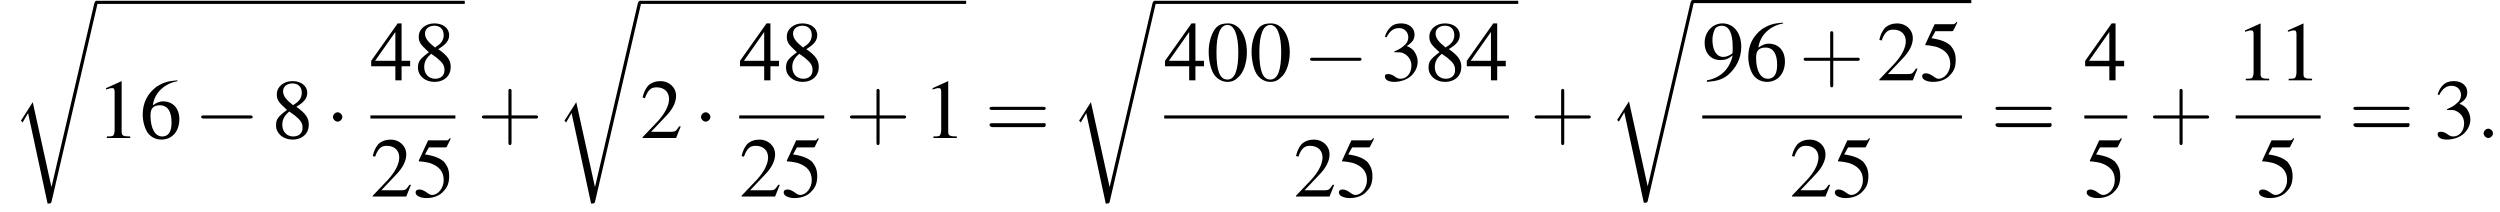 <?xml version='1.0' encoding='UTF-8'?>
<!---9.4-->
<svg version='1.1' xmlns='http://www.w3.org/2000/svg' xmlns:xlink='http://www.w3.org/1999/xlink' width='320.6pt' height='27.2pt' viewBox='76.3 81.1 320.6 27.2'>
<defs>
<path id='g17-43' d='M4.4-2.5H7.5C7.6-2.5 7.8-2.5 7.8-2.7S7.6-2.9 7.5-2.9H4.4V-6C4.4-6.1 4.4-6.3 4.2-6.3S4-6.1 4-6V-2.9H1C.8-2.9 .6-2.9 .6-2.7S.8-2.5 1-2.5H4V.5C4 .7 4 .9 4.2 .9S4.4 .7 4.4 .5V-2.5Z'/>
<path id='g17-61' d='M7.5-3.6C7.6-3.6 7.8-3.6 7.8-3.8S7.6-4 7.5-4H1C.8-4 .6-4 .6-3.8S.8-3.6 1-3.6H7.5ZM7.5-1.4C7.6-1.4 7.8-1.4 7.8-1.7S7.6-1.9 7.5-1.9H1C.8-1.9 .6-1.9 .6-1.7S.8-1.4 1-1.4H7.5Z'/>
<use id='g16-48' xlink:href='#g8-48'/>
<use id='g16-49' xlink:href='#g8-49'/>
<use id='g16-50' xlink:href='#g8-50'/>
<use id='g16-51' xlink:href='#g8-51'/>
<use id='g16-52' xlink:href='#g8-52'/>
<use id='g16-53' xlink:href='#g8-53'/>
<use id='g16-54' xlink:href='#g8-54'/>
<use id='g16-56' xlink:href='#g8-56'/>
<use id='g16-57' xlink:href='#g8-57'/>
<path id='g8-48' d='M2.8-7.3C2.2-7.3 1.7-7.2 1.3-6.8C.7-6.2 .3-4.9 .3-3.7C.3-2.5 .6-1.2 1.1-.6C1.5-.1 2.1 .2 2.7 .2C3.3 .2 3.7 0 4.1-.4C4.8-1 5.2-2.3 5.2-3.6C5.2-5.8 4.2-7.3 2.8-7.3ZM2.7-7.1C3.6-7.1 4.1-5.8 4.1-3.6S3.7-.1 2.7-.1S1.3-1.3 1.3-3.6C1.3-5.9 1.8-7.1 2.7-7.1Z'/>
<path id='g8-49' d='M3.2-7.3L1.2-6.4V-6.2C1.3-6.3 1.5-6.3 1.5-6.3C1.7-6.4 1.9-6.4 2-6.4C2.2-6.4 2.3-6.3 2.3-5.9V-1C2.3-.7 2.2-.4 2.1-.3C1.9-.2 1.7-.2 1.3-.2V0H4.3V-.2C3.4-.2 3.2-.3 3.2-.8V-7.3L3.2-7.3Z'/>
<path id='g8-50' d='M5.2-1.5L5-1.5C4.6-.9 4.5-.8 4-.8H1.4L3.2-2.7C4.2-3.7 4.6-4.6 4.6-5.4C4.6-6.5 3.7-7.3 2.6-7.3C2-7.3 1.4-7.1 1-6.7C.7-6.3 .5-6 .3-5.2L.6-5.1C1-6.2 1.4-6.5 2.1-6.5C3.1-6.5 3.7-5.9 3.7-5C3.7-4.2 3.2-3.2 2.3-2.2L.3-.1V0H4.6L5.2-1.5Z'/>
<path id='g8-51' d='M1.7-3.6C2.3-3.6 2.6-3.6 2.8-3.5C3.5-3.2 3.9-2.6 3.9-1.9C3.9-.9 3.3-.2 2.5-.2C2.2-.2 2-.3 1.6-.6C1.2-.8 1.1-.8 .9-.8C.6-.8 .5-.7 .5-.5C.5-.1 .9 .2 1.7 .2C2.5 .2 3.4-.1 3.9-.6S4.7-1.7 4.7-2.4C4.7-2.9 4.5-3.4 4.2-3.8C4-4 3.8-4.2 3.3-4.4C4.1-4.9 4.3-5.3 4.3-5.9C4.3-6.7 3.6-7.3 2.6-7.3C2.1-7.3 1.6-7.2 1.2-6.8C.9-6.5 .7-6.2 .5-5.6L.7-5.5C1.1-6.3 1.6-6.7 2.3-6.7C3-6.7 3.5-6.2 3.5-5.5C3.5-5.1 3.3-4.7 3-4.5C2.7-4.2 2.4-4 1.7-3.7V-3.6Z'/>
<path id='g8-52' d='M5.1-2.5H4V-7.3H3.5L.1-2.5V-1.8H3.2V0H4V-1.8H5.1V-2.5ZM3.2-2.5H.6L3.2-6.2V-2.5Z'/>
<path id='g8-53' d='M2-6.3H4.1C4.3-6.3 4.3-6.4 4.3-6.4L4.8-7.4L4.7-7.5C4.5-7.2 4.4-7.2 4.2-7.2H1.9L.7-4.6C.7-4.6 .7-4.6 .7-4.6C.7-4.5 .7-4.5 .8-4.5C1.2-4.5 1.6-4.4 2.1-4.3C3.3-3.9 3.9-3.2 3.9-2.1C3.9-1.1 3.2-.2 2.4-.2C2.2-.2 2-.3 1.6-.6C1.3-.8 1-.9 .8-.9C.5-.9 .3-.8 .3-.5C.3-.1 .9 .2 1.7 .2C2.6 .2 3.4-.1 3.9-.7C4.4-1.2 4.6-1.8 4.6-2.6C4.6-3.4 4.4-3.9 3.9-4.5C3.4-4.9 2.8-5.2 1.5-5.4L2-6.3Z'/>
<path id='g8-54' d='M4.8-7.4C3.6-7.3 3-7.1 2.2-6.6C1-5.7 .4-4.5 .4-3C.4-2.1 .7-1.1 1.1-.6C1.5-.1 2.1 .2 2.8 .2C4.2 .2 5.1-.9 5.1-2.4C5.1-3.8 4.3-4.7 3-4.7C2.6-4.7 2.3-4.6 1.7-4.2C1.9-5.8 3.2-7 4.9-7.3L4.8-7.4ZM2.6-4.2C3.6-4.2 4.1-3.4 4.1-2C4.1-.8 3.7-.2 2.9-.2C2-.2 1.4-1.2 1.4-2.9C1.4-3.4 1.5-3.7 1.7-3.9C1.9-4.1 2.2-4.2 2.6-4.2Z'/>
<path id='g8-56' d='M3.2-4C4.2-4.6 4.6-5.1 4.6-5.8C4.6-6.7 3.8-7.3 2.7-7.3C1.6-7.3 .7-6.6 .7-5.6C.7-4.9 .9-4.6 2-3.6C.8-2.7 .6-2.4 .6-1.6C.6-.6 1.5 .2 2.7 .2C4 .2 4.8-.6 4.8-1.7C4.8-2.5 4.5-3.1 3.2-4ZM3-2.9C3.7-2.3 4-2 4-1.3C4-.6 3.5-.2 2.8-.2C2-.2 1.4-.8 1.4-1.7C1.4-2.4 1.7-2.9 2.3-3.4L3-2.9ZM2.8-4.2C1.9-4.9 1.5-5.4 1.5-6C1.5-6.6 2-7 2.7-7C3.4-7 3.9-6.6 3.9-5.8C3.9-5.2 3.6-4.7 2.9-4.3C2.9-4.3 2.9-4.3 2.8-4.2Z'/>
<path id='g8-57' d='M.6 .2C1.9 .1 2.5-.1 3.2-.6C4.3-1.5 5-2.8 5-4.3C5-6.1 4-7.3 2.6-7.3C1.3-7.3 .3-6.2 .3-4.8C.3-3.5 1.1-2.6 2.3-2.6C2.9-2.6 3.3-2.7 3.9-3.2C3.5-1.4 2.3-.3 .6 0L.6 .2ZM3.9-3.9C3.9-3.6 3.9-3.5 3.8-3.4C3.5-3.2 3.1-3 2.7-3C1.8-3 1.3-3.9 1.3-5.2C1.3-5.8 1.5-6.4 1.7-6.7C1.9-6.9 2.2-7 2.5-7C3.4-7 3.9-6.1 3.9-4.3V-3.9Z'/>
<path id='g1-114' d='M5.1 23.5H5.1L2.7 12.6L1.3 14.8C1.2 14.9 1.2 15 1.2 15C1.2 15 1.3 15.1 1.4 15.2L2.1 14L4.6 25.6C5 25.6 5 25.6 5.1 25.4L11 0C11.1-.1 11.1-.2 11.1-.2C11.1-.3 11-.4 10.9-.4C10.7-.4 10.7-.3 10.6-.1L5.1 23.5Z'/>
<path id='g12-58' d='M2.1-.6C2.1-.9 1.8-1.2 1.5-1.2S.9-.9 .9-.6S1.2 0 1.5 0S2.1-.3 2.1-.6Z'/>
<path id='g6-0' d='M7.2-2.5C7.3-2.5 7.5-2.5 7.5-2.7S7.3-2.9 7.2-2.9H1.3C1.1-2.9 .9-2.9 .9-2.7S1.1-2.5 1.3-2.5H7.2Z'/>
<path id='g6-1' d='M2.1-2.7C2.1-3 1.8-3.3 1.5-3.3S.9-3 .9-2.7S1.2-2.1 1.5-2.1S2.1-2.4 2.1-2.7Z'/>
</defs>
<g id='page1'>

<use x='77.8' y='81.6' xlink:href='#g1-114'/>
<rect x='88.7' y='81.2' height='.4' width='47.2'/>
<use x='88.7' y='98.8' xlink:href='#g16-49'/>
<use x='94.2' y='98.8' xlink:href='#g16-54'/>
<use x='101.2' y='98.8' xlink:href='#g6-0'/>
<use x='111.1' y='98.8' xlink:href='#g16-56'/>
<use x='118.1' y='98.8' xlink:href='#g6-1'/>
<use x='123.8' y='91.4' xlink:href='#g16-52'/>
<use x='129.3' y='91.4' xlink:href='#g16-56'/>
<rect x='123.8' y='95.9' height='.4' width='10.9'/>
<use x='123.8' y='106.3' xlink:href='#g16-50'/>
<use x='129.3' y='106.3' xlink:href='#g16-53'/>
<use x='137.5' y='98.8' xlink:href='#g17-43'/>
<use x='147.5' y='81.6' xlink:href='#g1-114'/>
<rect x='158.4' y='81.2' height='.4' width='41.8'/>
<use x='158.4' y='98.8' xlink:href='#g16-50'/>
<use x='165.3' y='98.8' xlink:href='#g6-1'/>
<use x='171.1' y='91.4' xlink:href='#g16-52'/>
<use x='176.5' y='91.4' xlink:href='#g16-56'/>
<rect x='171.1' y='95.9' height='.4' width='10.9'/>
<use x='171.1' y='106.3' xlink:href='#g16-50'/>
<use x='176.5' y='106.3' xlink:href='#g16-53'/>
<use x='184.7' y='98.8' xlink:href='#g17-43'/>
<use x='194.7' y='98.8' xlink:href='#g16-49'/>
<use x='202.6' y='98.8' xlink:href='#g17-61'/>
<use x='213.5' y='81.6' xlink:href='#g1-114'/>
<rect x='224.4' y='81.2' height='.4' width='46.6'/>
<use x='225.6' y='91.4' xlink:href='#g16-52'/>
<use x='231' y='91.4' xlink:href='#g16-48'/>
<use x='236.5' y='91.4' xlink:href='#g16-48'/>
<use x='243.4' y='91.4' xlink:href='#g6-0'/>
<use x='253.4' y='91.4' xlink:href='#g16-51'/>
<use x='258.9' y='91.4' xlink:href='#g16-56'/>
<use x='264.3' y='91.4' xlink:href='#g16-52'/>
<rect x='225.6' y='95.9' height='.4' width='44.2'/>
<use x='242.2' y='106.3' xlink:href='#g16-50'/>
<use x='247.7' y='106.3' xlink:href='#g16-53'/>
<use x='272.5' y='98.8' xlink:href='#g17-43'/>
<use x='282.5' y='81.5' xlink:href='#g1-114'/>
<rect x='293.4' y='81.1' height='.4' width='35.7'/>
<use x='294.6' y='91.4' xlink:href='#g16-57'/>
<use x='300.1' y='91.4' xlink:href='#g16-54'/>
<use x='307' y='91.4' xlink:href='#g17-43'/>
<use x='317' y='91.4' xlink:href='#g16-50'/>
<use x='322.5' y='91.4' xlink:href='#g16-53'/>
<rect x='294.6' y='95.9' height='.4' width='33.3'/>
<use x='305.8' y='106.3' xlink:href='#g16-50'/>
<use x='311.3' y='106.3' xlink:href='#g16-53'/>
<use x='331.6' y='98.8' xlink:href='#g17-61'/>
<use x='343.6' y='91.4' xlink:href='#g16-52'/>
<rect x='343.6' y='95.9' height='.4' width='5.5'/>
<use x='343.6' y='106.3' xlink:href='#g16-53'/>
<use x='351.8' y='98.8' xlink:href='#g17-43'/>
<use x='363' y='91.4' xlink:href='#g16-49'/>
<use x='368.5' y='91.4' xlink:href='#g16-49'/>
<rect x='363' y='95.9' height='.4' width='10.9'/>
<use x='365.7' y='106.3' xlink:href='#g16-53'/>
<use x='377.5' y='98.8' xlink:href='#g17-61'/>
<use x='388.4' y='98.8' xlink:href='#g16-51'/>
<use x='393.9' y='98.8' xlink:href='#g12-58'/>
</g>
</svg>